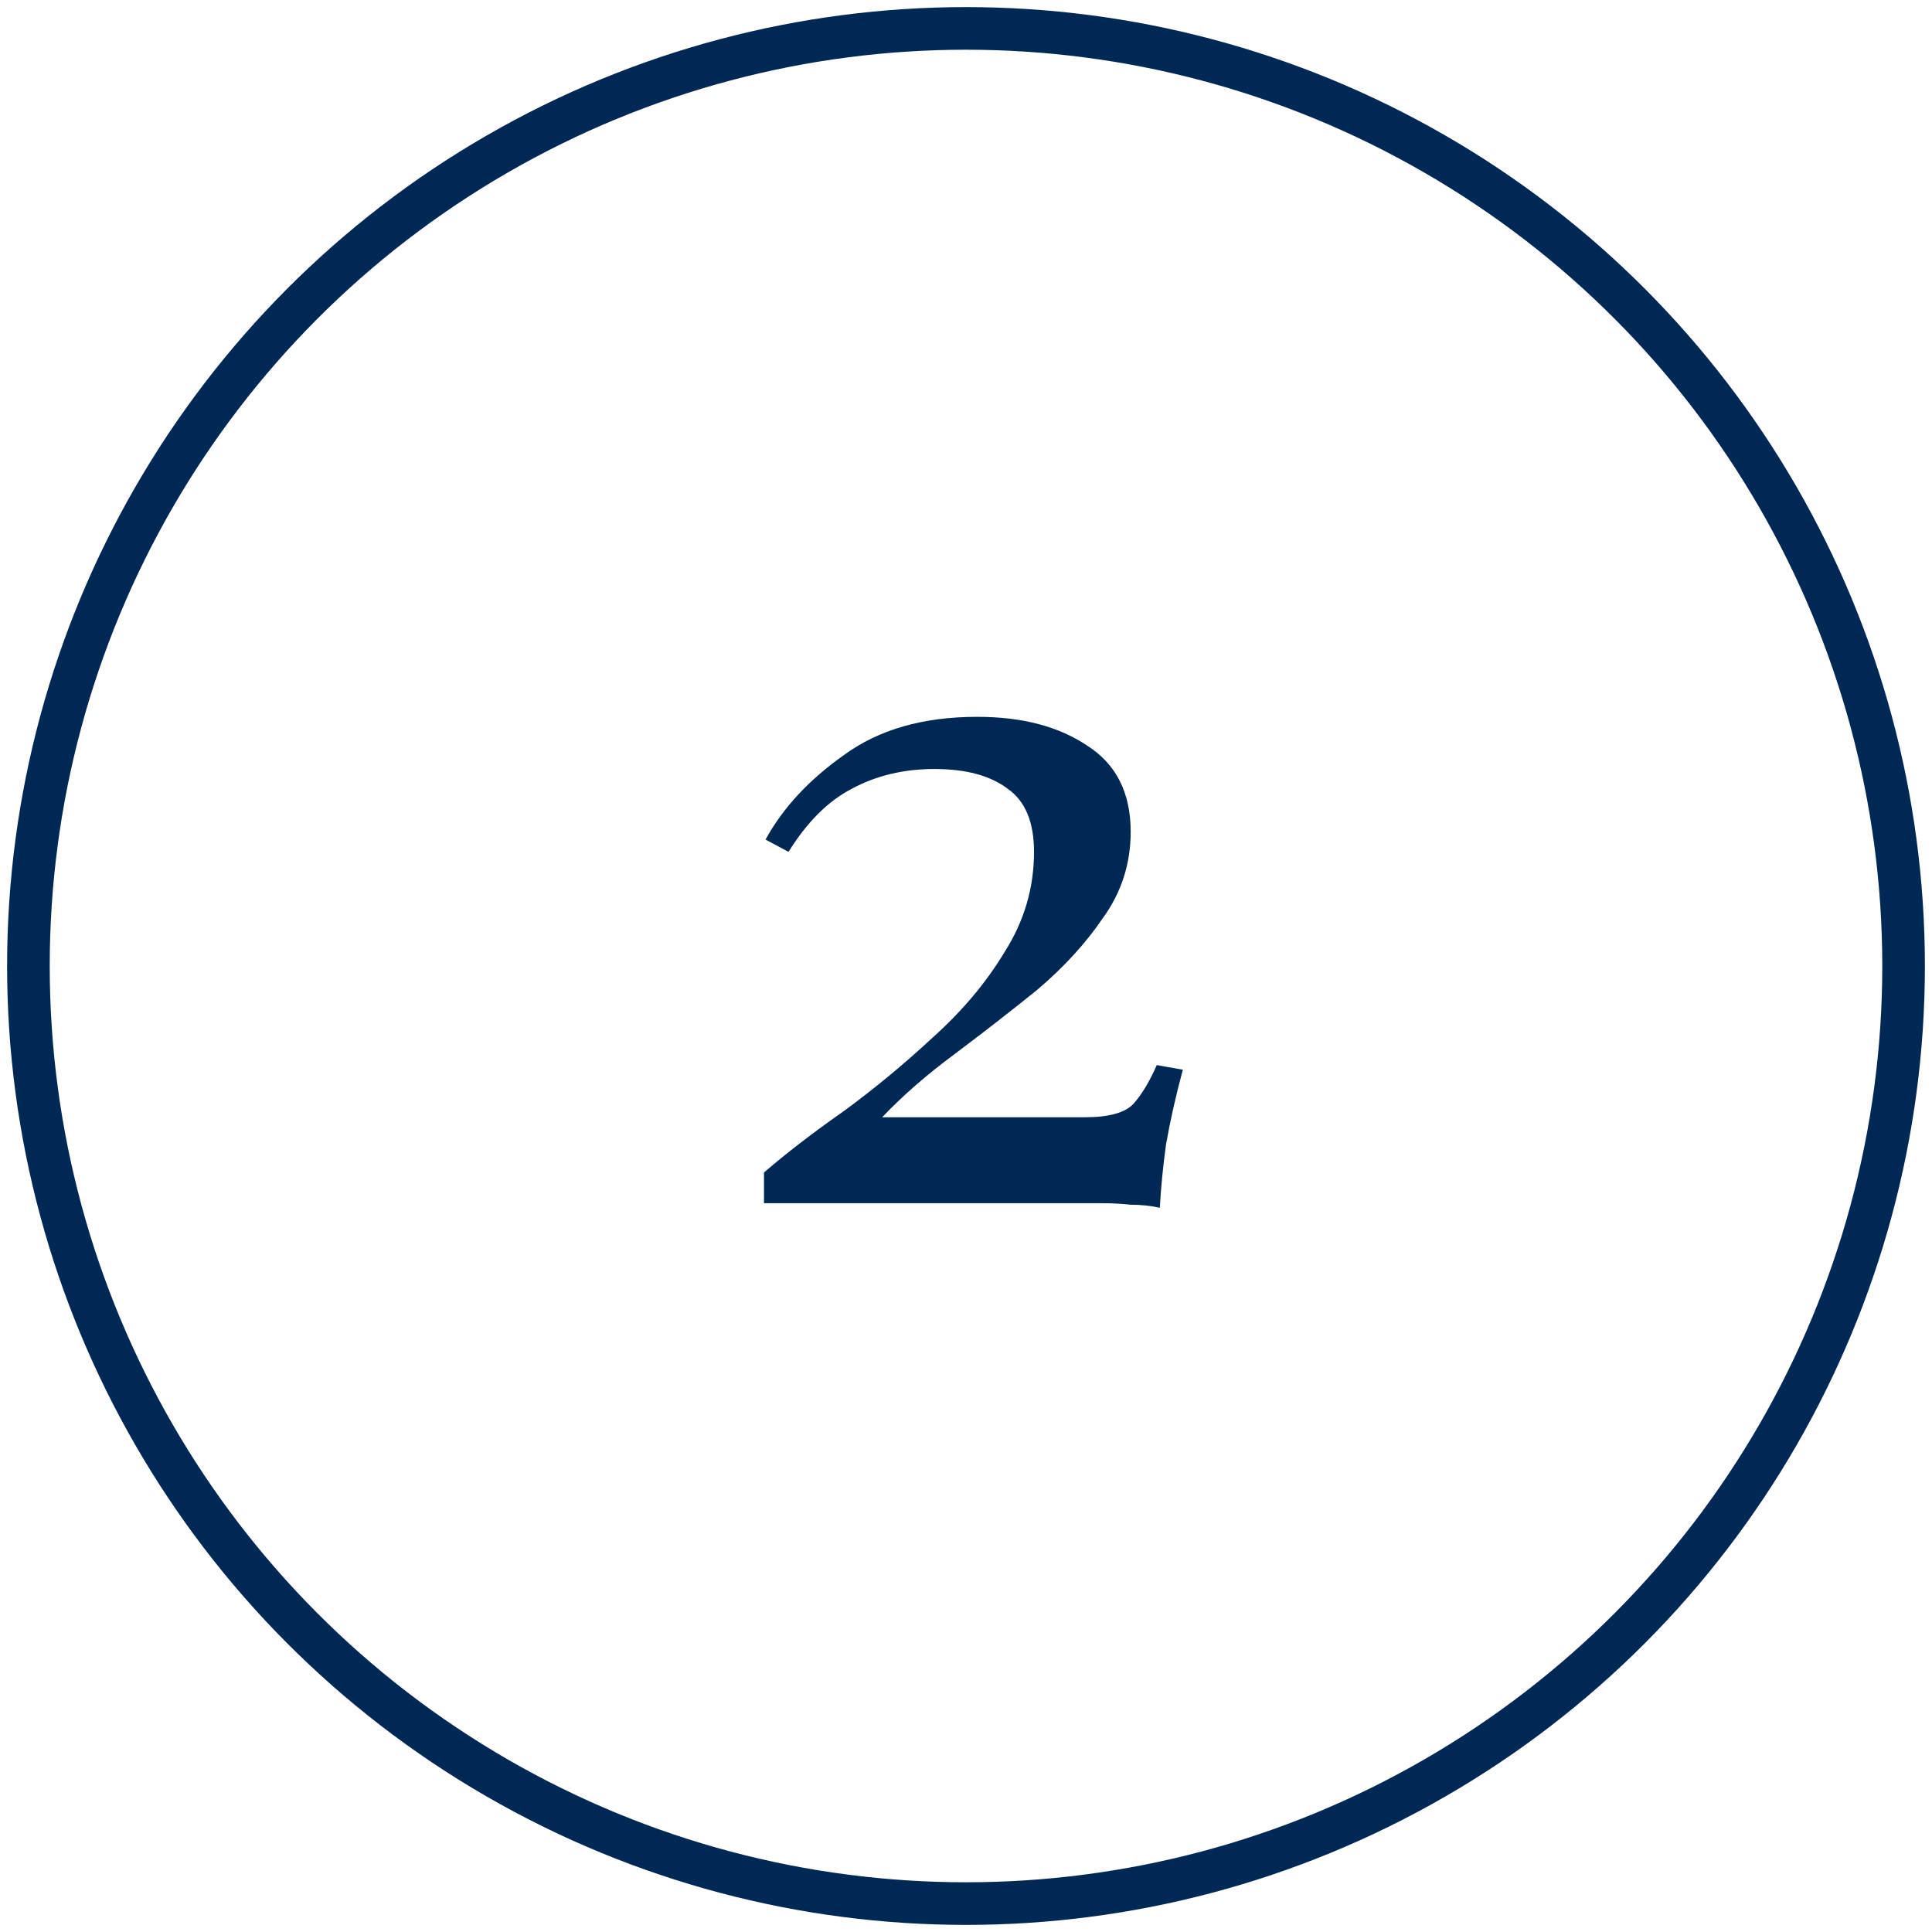 <svg width="68" height="68" viewBox="0 0 68 68" fill="none" xmlns="http://www.w3.org/2000/svg">
<circle cx="34" cy="34" r="33" stroke="#002855" stroke-width="1.5"/>
<path d="M34.396 25.23C35.98 25.23 37.276 25.572 38.284 26.256C39.292 26.904 39.796 27.912 39.796 29.28C39.796 30.396 39.472 31.404 38.824 32.304C38.212 33.204 37.438 34.05 36.502 34.842C35.566 35.598 34.594 36.354 33.586 37.11C32.614 37.83 31.768 38.568 31.048 39.324H38.176C39.04 39.324 39.616 39.162 39.904 38.838C40.192 38.514 40.462 38.064 40.714 37.488L41.632 37.65C41.38 38.586 41.182 39.468 41.038 40.296C40.93 41.088 40.858 41.826 40.822 42.51C40.498 42.438 40.156 42.402 39.796 42.402C39.472 42.366 39.13 42.348 38.77 42.348H26.89V41.268C27.682 40.584 28.618 39.864 29.698 39.108C30.778 38.316 31.822 37.452 32.83 36.516C33.874 35.58 34.72 34.572 35.368 33.492C36.052 32.412 36.394 31.242 36.394 29.982C36.394 28.938 36.088 28.2 35.476 27.768C34.864 27.3 34 27.066 32.884 27.066C31.804 27.066 30.832 27.3 29.968 27.768C29.14 28.2 28.402 28.938 27.754 29.982L26.944 29.55C27.556 28.434 28.474 27.444 29.698 26.58C30.922 25.68 32.488 25.23 34.396 25.23Z" fill="#002855"/>
</svg>
